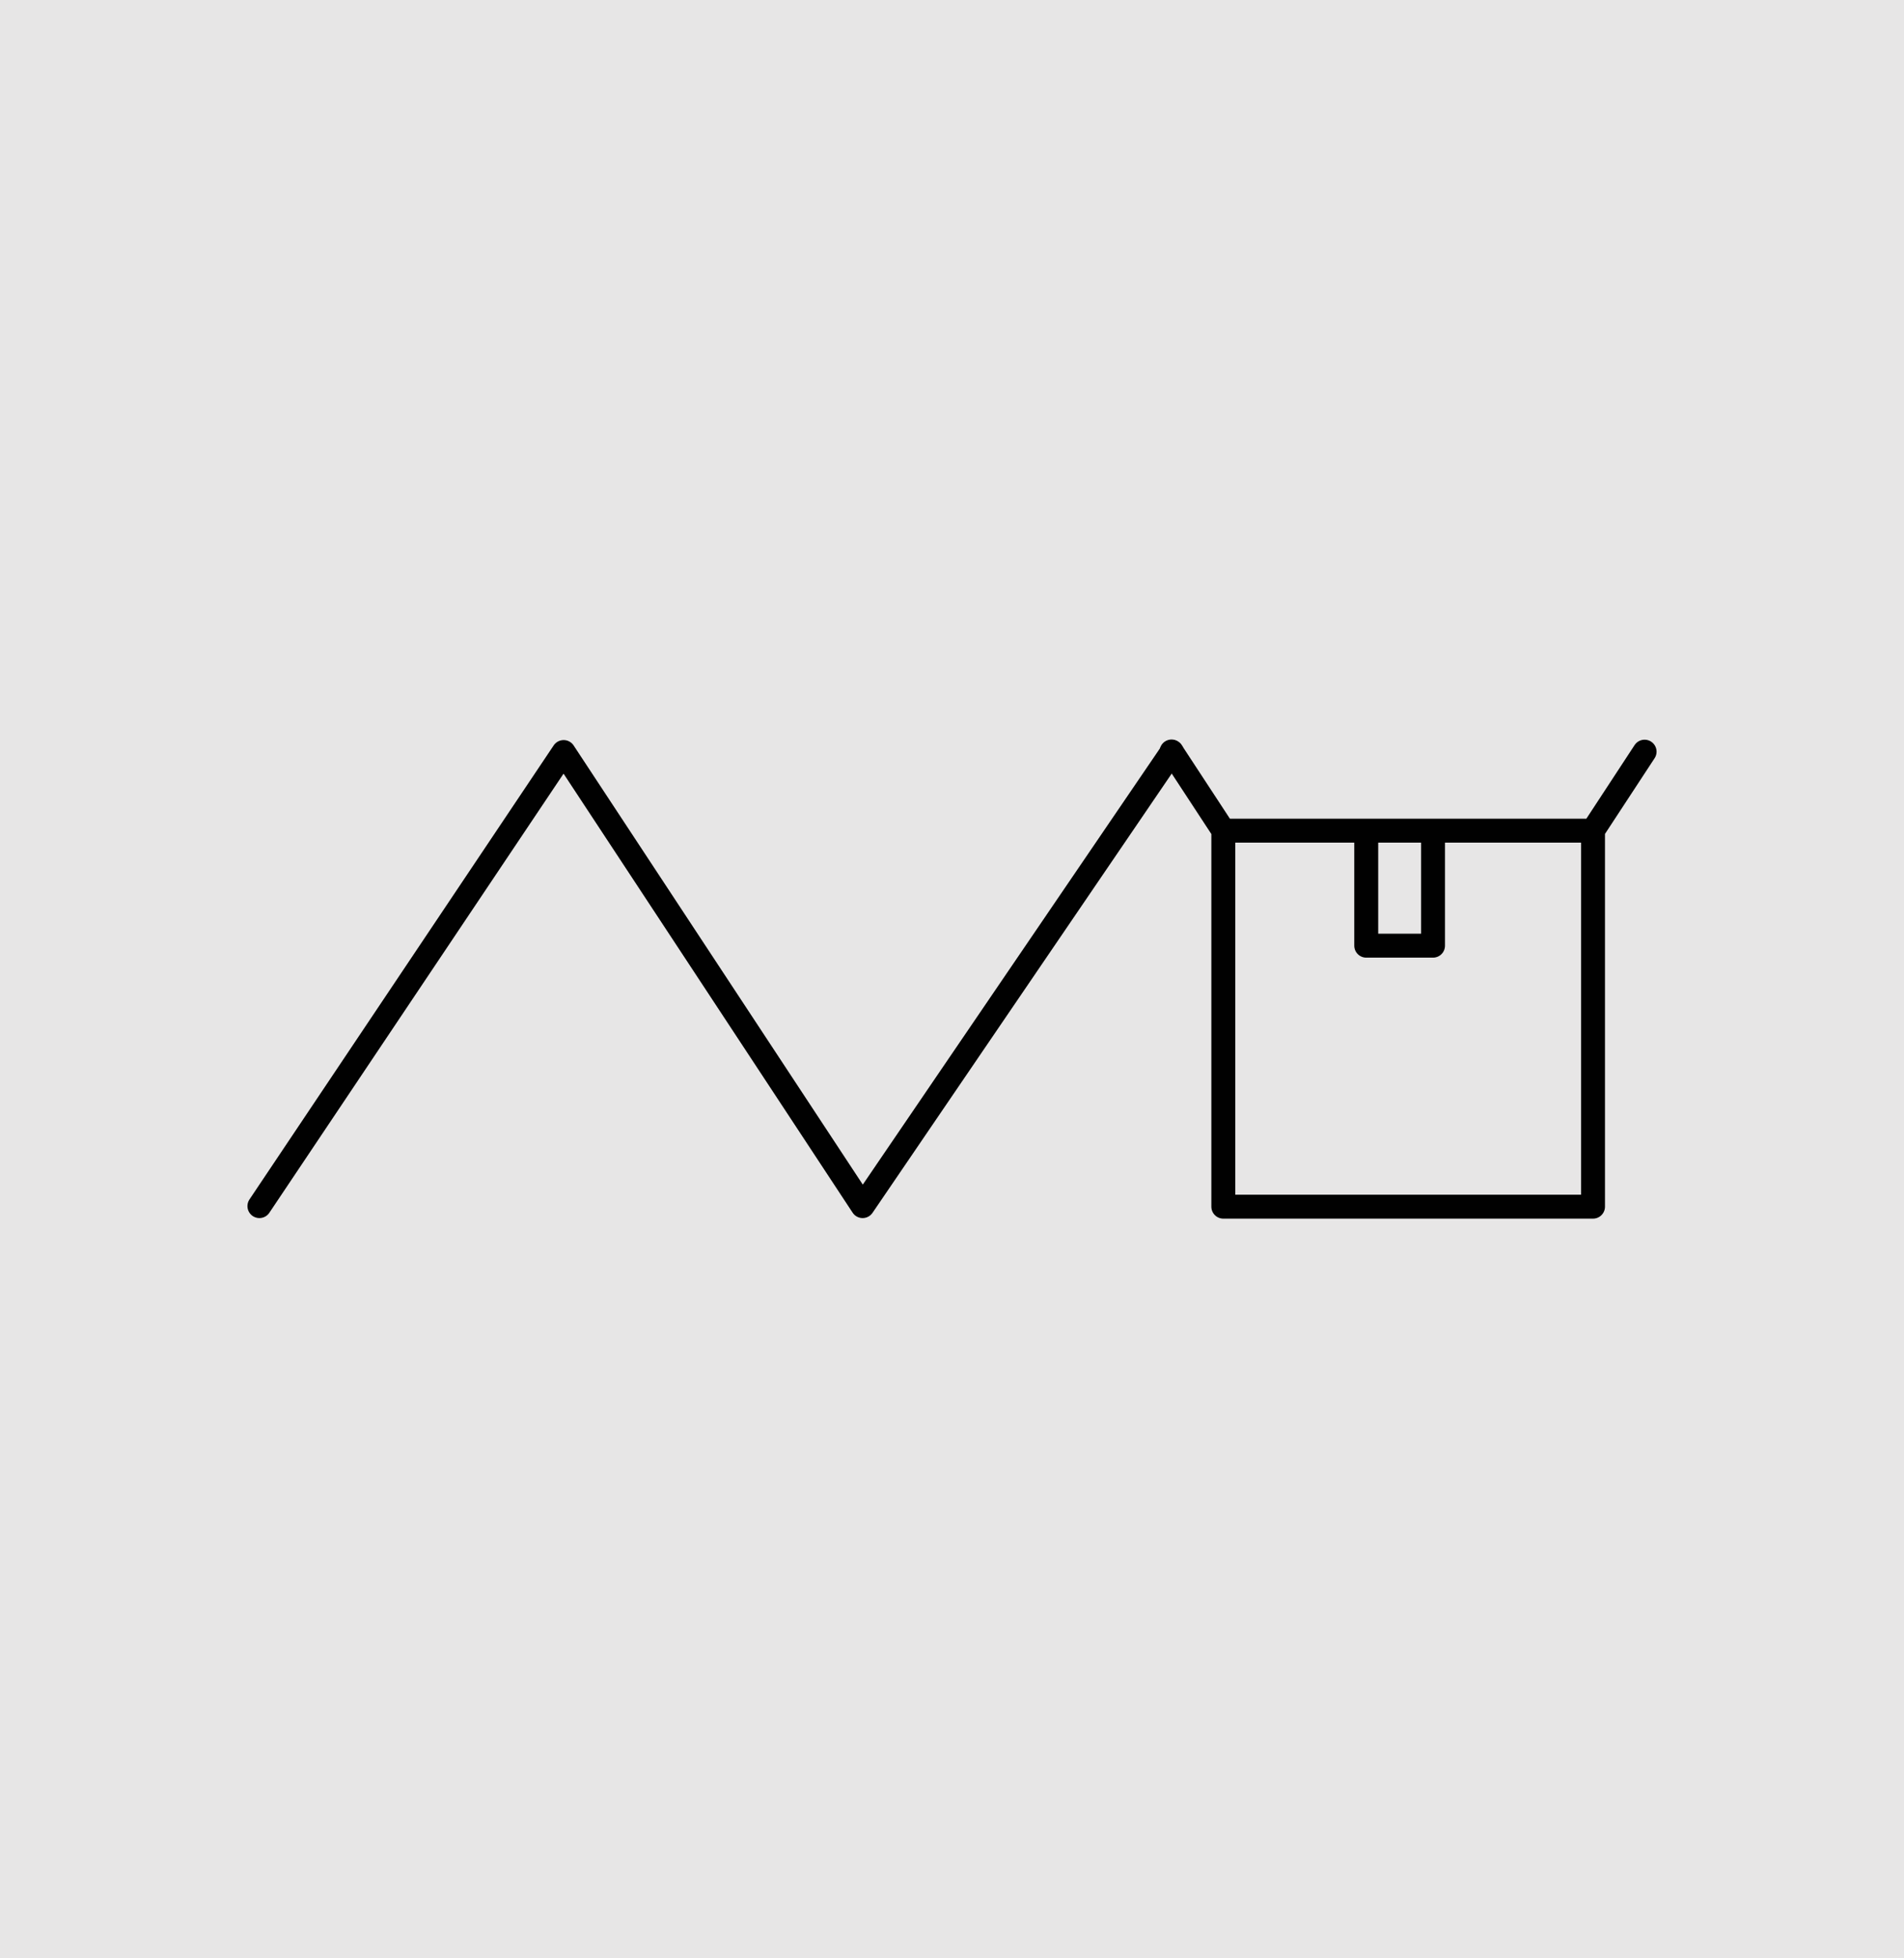 <?xml version="1.0" encoding="utf-8"?>
<!-- Generator: Adobe Illustrator 28.3.0, SVG Export Plug-In . SVG Version: 6.00 Build 0)  -->
<svg version="1.1" id="Ebene_1" xmlns="http://www.w3.org/2000/svg" xmlns:xlink="http://www.w3.org/1999/xlink" x="0px" y="0px"
	 viewBox="0 0 1015.1 1043.7" style="enable-background:new 0 0 1015.1 1043.7;" xml:space="preserve">
<style type="text/css">
	.st0{fill:#E7E6E6;}
	.st1{fill:none;stroke:#010101;stroke-width:12.756;stroke-linecap:round;stroke-linejoin:round;stroke-miterlimit:10;}
</style>
<rect class="st0" width="1015.1" height="1043.7"/>
<g>
	<polyline class="st1" points="138.3,642.8 300.5,400.8 459.9,642.8 624.8,400.8 	"/>
	<path class="st1" d="M728.4,442.7V504H764v-61.3 M849.2,442.7l27.6-42.1 M624.6,400.5l27.6,42.1v200.5h197.1V442.7H652.2"/>
</g>
</svg>
